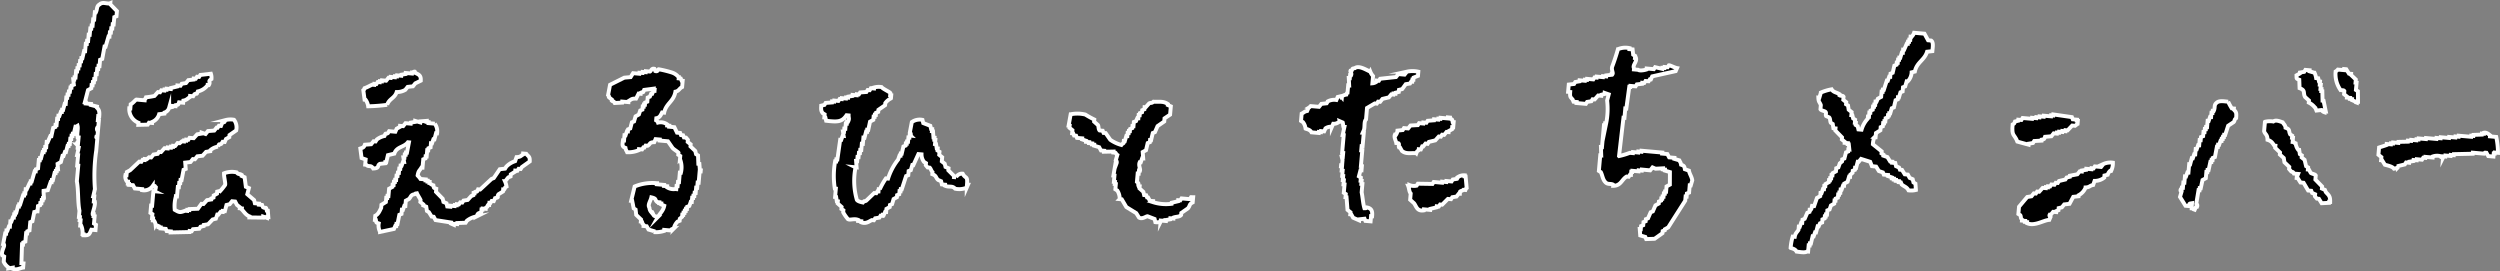 <svg xmlns="http://www.w3.org/2000/svg" viewBox="0 0 254.287 27.592"><rect x="0" y="0" width="254.287" height="27.592" fill="#808080" stroke="none"/><defs><style>.cls-1{stroke:#fff;stroke-miterlimit:10;stroke-width:.4px;fill-rule:evenodd}</style></defs><g id="レイヤー_2" data-name="レイヤー 2"><g id="デザイン"><path class="cls-1" d="M194.692 3.334l1.057.093.366.671.317.028c.245.193.159.64.118 1.076l-.538.059c-.257.86-1.047 1.061-1.243 2.019l-.327.078a1.417 1.417 0 01-.4.923l-.106-.01-.152.519-.221.087-.037.423-.221.087-.152.519-.106-.009-.018.211-.221.087-.171.73-.221.087-.152.519-.106-.009-.019.211-.105-.009-.019.211-.221.087-.028.317-.1-.01-.019.212-.106-.01-.028.317-.22.087-.029.317-.45.28-.038.423-.105-.01a1.846 1.846 0 00-.171.73l.894.719-.018.211.2.124-.01.106.414.143.279.451.212.018-.01.106.317.028.078.326.307.134.087.221.212.018.279.451.317.028.183.336.308.134.078.326.2.124.049.644a2.04 2.04 0 01-.749.04c-.168-.336-.4-.361-.693-.594l-.087-.221-.211-.018.009-.106-.316-.028.009-.106-.211-.018.009-.106-.211-.019.009-.1-.413-.143.009-.106-.423-.038-.087-.22-.413-.143-.279-.451-.428-.046-.174-.442-.932-.295-.24.3-.1-.009-.162.624-.106-.009-.018.211-.221.087-.019.212-.23.192-.018.212-.106-.01-.153.519-.335.183-.019.212-.106-.01-.143.414-.1-.01-.028.317-.106-.009-.019.211-.1-.009-.028.317-.221.087-.019.211-.1-.009-.028.317-.336.183-.143.413-.221.087-.037.423-.106-.009-.019.211-.1-.01-.019.212-.221.087-.028.317-.22.087-.134.307-.106-.009-.162.625-.1-.01-.143.414-.106-.01-.171.73-.106-.009-.018.211-.106-.009-.056.634-.106-.009c-.195.151-.721.053-1.066.012-.12-.224-.317-.293-.606-.373a5.733 5.733 0 01.209-1.153l.211.019c.072-.4.245-.466.383-.712l.028-.317.1.009.143-.413.106.009.028-.317.221-.087.267-.615.221-.087.019-.211.1.009c.111-.136.088-.18.143-.413l.212.019.286-.827.335-.183.028-.317.106.009.143-.413.106.009.028-.317.106.01.018-.212.336-.183.019-.211.1.009.019-.211.106.009.028-.317.1.01.019-.212.336-.183.028-.317.22-.087.144-.413.23-.193.018-.211.221-.087.162-.625.22-.087.014-.209.106.009-.059-.537-.106-.01.009-.105-.317-.028.01-.106-.3-.239.018-.212-.683-.7.018-.211-.211-.019-.068-.432-.2-.124c-.084-.163-.037-.417-.165-.547l-.307-.134c-.091-.164.059-.311-.069-.432-.1-.094-.444-.126-.509-.258l.037-.423c-.1-.3-.237-.286-.251-.768l.105.01.153-.519a4.785 4.785 0 011.094-.329c.178.316.5.3.808.5l-.01.106c.172.1.323-.01.414.143l-.028.317.3.239-.019.212.2.124.068.432.3.239-.028.317.105.01.078.326.2.124-.028.317.105.01-.018.211.2.124.077.327.317.028a2.744 2.744 0 01.631-1.116l.019-.211.106.009.037-.422.106.009.019-.211.22-.087.028-.317.106.009.019-.211.1.009.028-.317.106.009.134-.307.335-.183.047-.529.106.01.018-.212.106.01.3-.933.1.01.143-.414.106.01.028-.317.221-.087.171-.73.221-.087.018-.212.106.01.028-.317.106.009.018-.211.106.009.152-.519.106.01.028-.317.106.009.267-.615.106.009.018-.211.106.009.019-.211.106.009.028-.317.105.009a.961.961 0 00.256-.405z"/><path class="cls-1" d="M238.436 7.024l.212.018.279.451.212.019-.01.106.491.469-.028.317.106.009-.066.74.2.124.012 1.066-.1-.009-.01.105c-.207-.079-.092.005-.2-.124l-.307-.134.009-.1-.211-.019.009-.106-.317-.028.01-.105-.3-.24.028-.317c-.089-.154-.262-.028-.413-.143a2.818 2.818 0 01-.475-1.852.853.853 0 00.23-.193l.634.056z"/><path class="cls-1" d="M235.586 7.943l.212.019.077.326.106.009-.028.317.106.01-.038.422.106.01-.019.211.106.009.021.961.106.009.223 1.085-.1-.01-.01.106c-.286-.093-.273-.227-.3-.24l-.538.059-.087-.22a1.851 1.851 0 00-.692-.594l.018-.211-.394-.355c-.242-.439.085-.665-.559-.9l-.031-.855c-.309-.11-.272-.089-.28-.45l.336-.184.009-.1.432-.069.125-.2.422.038-.009.105.519.153a2.174 2.174 0 01.161.539z"/><path class="cls-1" d="M166.059 5.024l.059.538.2.124-.018.214.106.009c.1.414-.39.718-.2 1.047l-.009.106.423.037c.137.118.58.058.854-.031l.01-.1.739.065.125-.2.73.171.009-.105.212.018.009-.105.317.028.124-.2c.1-.02.588.245.827.286l-.134.308-2.39.533-.134.308-.105-.009-.125.2-.317-.028-.124.2-.211-.019-.01.106-.537.058-.125.2-.528-.046-.009.105-.106-.009-.3 2.209-.106-.009-.084.951-.1-.009-.452 3.9a7.146 7.146 0 001.094-.329l.317.028.009-.106.529.047.009-.106.317.028.009-.106 1.268.113.845.074-.009.106.528.047.184.336.528.046-.009.106.519.152c.082.2.131.18.173.442.3.1.336.148.386.46l.413.143c.062.339.294.638.338.988l-.152.519-.106-.009-.065.739-.221.087-.028.317-.105-.009-.038.423q-.865 1.361-1.732 2.721l-.335.184-.01.105-.22.087-.019.212-.8.568-.854.031-.087-.221-.519-.152-.05-.643.106.009.028-.317.221-.087.028-.317.22-.087.019-.211.221-.087.267-.615.221-.087.267-.616.336-.183.019-.211.22-.087.019-.212.106.01.018-.212.106.01.028-.317.106.009.018-.211.106.009.047-.528.336-.183.006-1.278-.519-.152.009-.106-.211-.018.01-.106-.749.04-.308-.133-.239.3-.848-.082-.009.106-.317-.028-.009.105-.634-.056-.01.106-.1-.01-.028.317-.106-.009-.124.2-.212-.019c-.514.312-.566.931-1.361.945l.009-.106c-.245-.172-.565.025-.826-.286-.249-.255-.278-.67-.444-1l-.2-.124.14-1.585.1.009-.03-.854.105.009.2-2.219.1.01.019-.212.106.01a7.342 7.342 0 00.1-2.334l.161-.625-.413-.143-.009.106-.326.077-.01.106-.317-.028-.354.4-.212-.019-.124.2-.432.068-.124.2-.951-.084.009-.106-.317-.028-.087-.22c-.227-.26-.291-.248-.251-.768l-.212-.019.066-.739.538-.059.124-.2.432-.069.009-.105.529.047.009-.106.211.019.01-.106.633.056.125-.2.211.019.01-.106.633.056.01-.1.317.028.009-.106.538-.059.009-.106.106.01c.064-.126-.153-.457-.04-.749.19-.492.424-1.2.581-1.759a1.918 1.918 0 011.181-.108l-.009.103z"/><path class="cls-1" d="M222.96 20.669c-.3.05-.239.008-.345.289l-.317-.028-.559-.9.152-.519a.168.168 0 01-.087-.22l.106.009.018-.211.106.009.047-.528.105.009.056-.634.106.009.143-.413.106.009.075-.845.1.01.162-.625.106.009.143-.413.105.009.047-.528.106.009.143-.413.106.009.046-.528.106.01.028-.317.221-.087.037-.423.106.009.028-.317.106.01.018-.212.106.01.056-.634.106.009.143-.413.105.009.038-.422.105.009.019-.211.106.009c.176-.366-.011-.582.286-.827.243-.237.692-.164 1.181-.108a6.21 6.21 0 00.366.671l.212.019-.01.106c.257.271.286.317.243.873-.223.166-.112.238-.249.4l-.566.376-.3.932-.106-.009-.019.211-.1-.009-.019.211-.106-.009-.018.211-.106-.009-.143.413-.106-.01-.019.212-.1-.01-.2 1.048-.221.087-.019.211-.1-.009-.019.211-.106-.009-.18.835-.106-.009-.019.211-.1-.009-.056.634-.336.183-.18.836-.106-.009-.019.211-.1-.009-.228 1.364a.268.268 0 01.078.326l-.106-.009-.133.308c-.207-.08-.093 0-.2-.125l-.106-.009z"/><path class="cls-1" d="M253.905 13.93a7.845 7.845 0 01.176 1.613l-.317-.028-.009.1-.106-.009-.028.317-.528-.047-.183-.335-.106-.01c-.148-.025.034.081-.115.1l-1.162-.1-.01.105-1.92.043-.01.106-.316-.028-.01.106-.528-.047-.009.106-.212-.019-.009.106a.275.275 0 01-.308-.134 1.356 1.356 0 00-.749.04l-.009.106-.74-.066-.009.106-.211-.019-.125.2-.528-.047-.009.106-.317-.028-.01.106-.432.068-.009.106-.317-.028-.124.2-.653.155-.009.105a.891.891 0 01-.442.174c-.166-.225-.606-.317-.923-.4l-.279-.451-.106-.009.028-.317-.3-.239.065-.74c.261-.086.482-.148.768-.251l.009-.106.423.037.009-.105.212.018.009-.105.528.047.01-.106.96-.022.009-.105.317.028.01-.106.528.047.009-.106.212.019.009-.106.74.066.009-.106 1.057.094.009-.106.423.037.009-.105.845.074.009-.105.634.056.01-.106.317.028.009-.105 1.268.112.009-.106.212.019.009-.106.855-.031.009-.105.211.018.01-.105c.269-.049.479.168.615.267l-.009.106z"/><path class="cls-1" d="M232.477 12.992c.5.188.275.3.473.681l.2.124-.019.211.1.01-.037.422.106.01c.109.131 0 .042.2.124a1.352 1.352 0 00.261.662l.1.009.068.432.2.125-.018.211.3.24.155.652.2.125-.019.211.106.009.183.336c.116.1.442.123.51.258l-.037.423.683.7-.019.211.308.134.087.221c.286.327.458.384.444 1l-.106-.009-.009.106-.749.04-.279-.451-.212-.019-.192-.23.018-.211-.307-.134-.087-.22-.317-.028-.463-.787-.317-.028-.28-.45-.105-.01.018-.211c.131-.11.043 0 .125-.2l-.423-.037c-.14-.273-.122-.077-.3-.24l-.193-.23.019-.211-.491-.47-.068-.432-.4-.354.019-.211-.491-.47.019-.211-.106-.009c-.2-.287-.283-.466-.693-.594-.01-.58-.251-.535-.348-.883l.085-.951a2.2 2.2 0 01.854-.03c.254-.2.691 0 .951.084.131.23.241.245.293.55z"/><path class="cls-1" d="M144.265 7.294l-.037.423-.442.174-.019.211-.1-.009-.019.211-.106-.009-.124.2-.432.068-.364.5-.326.078-.019.211-.326.078-.009.105-.212-.018-.009.105-.211-.018-.24.3-.652.155-.24.3-.211-.018-.124.2-.212-.019-.786.463-.1 1.162c-.213.2-.115.681-.2 1.047l-.134.308.106.009-.122 1.374-.1-.01-.038.423.106.009-.14 1.585.1.01-.037.422-.106-.009-.161.625.2.124-.028.317.106.009-.028.317.106.01-.075.845c.1.494.14 1.164.282 1.622.224 0 .1.01.221-.087.477.074.617.34.559.9l-.106-.01-.046.528-.529-.046-.087-.221-.537.059-.01.106-.615-.268-.183-.335-.106-.01.019-.211-.3-.239-.1-1.287-.106-.009.028-.317-.2-.125.075-.845-.106-.009.038-.423-.106-.009.037-.423-.1-.009.046-.529-.1-.009.037-.423-.106-.009.01-.106.1.01.047-.529-.077-.326.105.009.038-.422-.106-.01.159-1.8-.106-.009.181-.836-.106-.009c-.05-.2-.02-.275-.068-.432l-.308-.134a.835.835 0 01-.662.261l-.133.307a.957.957 0 00-.653.156l-.134.307-.317-.028-.009.106-.211-.019-.01.106-.739-.066c-.121-.224-.318-.293-.606-.373a1.307 1.307 0 00-.261-.662l-.2-.124.065-.74c.236-.108.251-.217.557-.27l.133-.308a1.028 1.028 0 00.23-.192l.846.075.239-.3.538-.059.124-.2a1.386 1.386 0 01.864-.137l.134-.308.326-.077.1.115.01-.106a1.138 1.138 0 01.441-.174c.045-.188.124-.2.124-.2l.066-.739.1.009-.04-.749.106.009.028-.317.106.01c.094-.226-.113-.323-.069-.432l.106.009c.151-.267.018-.225.345-.289.419-.332 1.244.242 1.566.352a1.417 1.417 0 00.28.45l-.066.74a.829.829 0 00.442-.174l.009-.105.211.018.125-.2 1.613-.176.239-.3.634.056.239-.3a2.717 2.717 0 011.161.002z"/><path class="cls-1" d="M208.01 13.915c-.1.285-.05.234-.345.289l-.009.1-.749.041-.124.2-.432.068-.01.106-1.143-.315c-.3-.794-.6-.48-.485-1.746.193-.1.15-.054.24-.3l.326-.077.01-.106.317.028.124-.2.951.084.009-.105.423.037.009-.105.317.028.009-.106.423.037.009-.105.74.065.009-.106.212.019.009-.106 1.893.274.087.221.422.038-.009.105.105.01-.028.317c-.118.048-.194.176-.23.192l-.317-.028-.469.491-.211-.019-.01.106-.317-.028-.009.106-.317-.029-.009.106-.212-.019-.009.106-.317-.028-.239.3z"/><path class="cls-1" d="M144.064 15.582c-.641-.043-1.047.109-1.47-.236l-.183-.336-.106-.01c-.085-.168.071-.321-.068-.432l-.212-.019c-.031-.239-.271-.585-.136-.864l.111.015a.891.891 0 00.143-.413l.537-.059.125-.2.422.038.24-.3.749-.04.124-.2.423.038.009-.106.317.028.124-.2.644-.049.009-.106.423.037.009-.1.211.018.01-.105.739.065.01-.106.1.01.106.009-.009.106c.285.1.233.05.289.345l.105.009-.047.529-.105-.01-.019.211-.336.184-.009.105-.211-.018-.24.3-.211-.019-.124.2-.212-.018-.354.394-.653.155-.124.2L145 14.6l-.24.3-.105-.009-.134.307-.211-.019-.01.106c-.164.131-.141.04-.236.297z"/><path class="cls-1" d="M214.912 16.549a1.821 1.821 0 01-.181.836l-.1-.01a.915.915 0 00-.249.4l-.326.078-.019.211a1.6 1.6 0 01-.988.339l-.143.413c-.38.064-.325.23-.768.252a1.5 1.5 0 01-.709.789l-.009.105-.538.059-.382.712-.538.059-.239.3-.327.078-.018.211-.221.087-.009.106-.317-.028-.24.3-.105-.01c-.09.157.086.218.087.221l-.134.308c-.579.029-1.5.686-2.266.332l.01-.106-.212-.019.01-.105-.317-.028.009-.106c-.2-.2-.068-.228-.174-.441l-.2-.125.066-.739.833-.991.432-.069.239-.3.211.019.125-.2.211.018.355-.394.317.028.009-.106.211.019.01-.106.211.019.124-.2.317.028.125-.2.211.019.124-.2.653-.155.124-.2.327-.078.009-.106.758-.145.24-.3.211.019.009-.106.432-.068.01-.106.528.047.009-.106.212.019.124-.2.634.056.239-.3a1.736 1.736 0 01.963-.134z"/><path class="cls-1" d="M9.714 23.4l-.423-.037c-.2.43-.18.6-.795.568l.009-.1-.106-.01a1.835 1.835 0 00-.136-.864l-.106-.009.043-.538-.1-.01.028-.317-.1-.009.056-.634c-.185-.907-.09-2.08-.267-3.005l.141-1.585-.106-.009.093-1.057-.1-.009.155-.731-.1-.009.028-.317-.105-.009a.285.285 0 01.133-.308l.038-.423-.106-.009c-.071-.4.079-.877 0-1.171-.128.078-.014-.015-.115.1l-.1-.009-.172.73-.1-.01-.019.212-.106-.01-.028.317-.1-.009-.047.528-.106-.009-.018.211-.106-.009-.162.625-.105-.01-.144.413-.105-.009-.162.625-.336.183.043.533-.1-.01-.019.212-.106-.01-.018.212-.106-.01-.171.73-.106-.009-.019.211-.105-.009-.286.827-.432.068c-.009.2.047.726.04.749l-.106-.01-.018.212-.106-.01-.028.317-.114-.008-.019.211-.22.087-.047.529-.106-.01c-.131.11 0 .042-.22.087l-.19.942-.221.087L3 23.44l-.22.087-.019.211-.106-.009-.074.845-.221.087-.019.212-.1-.01-.063 1.911.211.019-.037.423c-.326.048-.609.284-1.075.118l.009-.106-.436.072.009-.106a1.37 1.37 0 01-.481-.575l.046-.528-.2-.124c-.1-.325.164-.777.19-.942C.448 24.8.325 24.8.325 24.8l.2-1.048.1.01.028-.317.106.009.143-.413.106.009.046-.528.106.009.143-.413.106.009.028-.317.1.01.019-.212.106.01.162-.625.1.009.019-.211.106.009.295-.932.106.01.018-.212.106.01.037-.423.106.009.283-.614.1.009.019-.211.106.009.3-1.037.106.009.019-.211.22-.087.075-.846.106.01.019-.212.105.01.162-.625.106.009.018-.211.106.01.028-.317.106.009.046-.528.106.009.268-.615.105.009.181-.836.22-.087.019-.211.106.009.056-.634.1.01.029-.317.105.009.143-.413.106.009.019-.211.105.009.162-.625.106.01.056-.634.1.009.028-.317.106.01.028-.317.106.009.056-.423.106.01.019-.21.22-.087-.059-.537.106.009.019-.211.105.009.057-.634.105.01.028-.317.106.009L8 6.632l.106.009.037-.422.106.009.028-.317.105.009.171-.73.106.009.066-.739.105.009.028-.317.106.01.056-.634.106.009.059-.637.1.009.034-.309.1.01.056-.634.106.009.065-.739.106.009c.176-.38.042-.617.392-.817.33-.3.768.013 1.075-.118l-.009.106.683.7-.046.528-.221.087-.066.74-.1-.01-.038.423-.105-.009-.038.422-.105-.009-.038.423-.1-.01-.3 1.038-.106-.009-.23 1.252-.22.087-.057.634-.103-.013-.028.317-.106-.009-.047.528-.105-.009-.047.528-.106-.01-.028.317-.105-.009-.029.317-.105-.009-.028.317-.336.183-.323 1.249.1.01-.009.105.528.047-.009.106.624.161-.009.106c.232.219.28.411.242.873l-.105-.009-.038.423.106.009-.056.634a.283.283 0 00-.134.308l.106.009-.066.739-.105-.009c-.035.146.079-.034.1.115l-.112 1.268a17.619 17.619 0 00-.135 3.928l-.171.73.106.01-.047.528.1.009c.078.381-.239 1.109-.217 1.259l.105.009-.018.212.111.01-.065.74.2.124z"/><path class="cls-1" d="M121.362 20.06l-.047.528c-.383.189-.237.3-.479.6l-.68.472-.019.212c-.192.21-.489.147-.768.251l-.009.106-.317-.028-.009.105-.432.069-.01.105-.528-.047-.009.106a1.032 1.032 0 01-.538.059l-.077-.326-.721-.277c-.165.007-.527.333-.864.136l-.28-.45-1.01-.622-.463-.786-.211-.019a1.566 1.566 0 00-.242-.873l-.2-.125.047-.528-.106-.009.019-.212-.109-.007.056-.634-.105-.009.217-1.259.106.009a.3.3 0 00-.078-.326l.153-.519c-.118-.073-.148-.2-.193-.23l-.211-.019.009-.1-.96.021.009-.1-.317-.028-.183-.336-.519-.153.01-.105-.212-.019.01-.106-.317-.028.009-.105-.317-.028.009-.106-.413-.143.009-.106-.528-.046-.087-.221-.211-.019-.087-.22-.106-.01.028-.317-.3-.239.019-.211-.106-.01.209-1.153a3.417 3.417 0 011.488.026 9.217 9.217 0 00.914.506l-.019.212.394.354c.078.136.041.446.165.547l.317.028.087.221.211.018.472.681a3.659 3.659 0 001.125.526c.077-.121.193-.142.23-.193l.019-.211.106.009.152-.519.106.009.028-.317.105.01.019-.211.106.009.019-.211.22-.087.019-.212.106.01.037-.423.221-.087.133-.308.106.01.028-.317.106.009.018-.211.221-.087.019-.211.22-.087.019-.212.106.01.354-.395c.188-.106.239.018.442-.174.647.025 1.012-.076 1.469.237l-.009.1.308.134-.075.845-.566.376-.028.317-.681.472-.267.616-.221.087-.171.73-.105-.01-.019.212-.221.087-.171.73-.336.183.05.644-.106-.01-.143.414-.105-.01c-.147.321.086.666.03.855l-.105-.01-.028.317-.106-.009-.075.845c.3.257.045.114.174.442l.106.009-.019.211.395.355.077.326.212.019.087.22.105.01.184.335.317.028-.01.106a4.359 4.359 0 001.9.168l.009-.105.653-.155.009-.106.212.019.124-.2.845.074.125-.2z"/><path class="cls-1" d="M90.329 18.166a6.058 6.058 0 011.023-1.933l.143-.413.106.009.019-.211.1.009.171-.73.221-.087.019-.211.105.009.019-.211.106.009.037-.423.106.01.019-.212.1.01a.28.28 0 00-.077-.327l.2-1.047a1.382 1.382 0 011.084-.223l.078.326.721.277.077.326.106.009-.019.212.106.009.05.643.105.01-.018.211.105.009-.037.423.106.009.068.432.1.01-.018.211.2.124-.028.317.3.24-.037.422.3.24.077.326.308.134-.019.211.588.585-.01.105.211.019a.665.665 0 01.672-.367c.285.557.517.15.435 1.1l.105.009-.133.308a1.926 1.926 0 01-1.181.108c-.3-.345-.591-.107-1.038-.305l.009-.1-.317-.028-.077-.327-.308-.133c-.254-.226-.143-.42-.587-.585l.018-.211c-.122-.115-.176-.358-.279-.451l-.211-.018-.193-.231.019-.211-.2-.124a1.282 1.282 0 01-.252-.768l-.317-.028L92.9 16.8l-.106-.009-.152.519-.221.086-.037.423-.221.087-.439 1.346-.105-.01-.019.212-.106-.01-.028.317-.22.087-.019.211-.336.184-.152.519-.221.087-.019.211-.335.183-.028.317-.106-.009-.134.307-.105-.009-.01.106-.211-.019-.124.2-.432.068-.125.2-.211-.018c-.246.109-.589.428-1.085.223l.01-.106-.317-.028.009-.105c-.43-.183-.869.07-1.057-.094a4.218 4.218 0 01-.472-.681l.019-.211-.2-.124.019-.212-.4-.354.019-.211-.106-.01-.068-.432-.106-.009.075-.845-.106-.01a8.39 8.39 0 01.032-2.765l.106.009.019-.211.105.009.284-2 .105.009.143-.413.106.009-.068-.432.105.01.028-.317.106.009.047-.528.105.009.019-.211.106.009c.158-.312.054-.358.056-.634l-.211-.019c-.471.7-.917.693-2.073.562l-.078-.326-.106-.009.028-.317-.2-.125c-.163-.229-.167-.346-.145-.758l.326-.078.124-.2.644-.049.009-.106.211.019.01-.106.422.038.125-.2.211.018.009-.1.423.037.009-.105.212.018.009-.105.432-.069.009-.105.423.037.009-.106.212.019.124-.2.643-.049.125-.2.211.018.124-.2.317.028.01-.105a1.782 1.782 0 01.749-.04c.152.2.845.493.9.612l-.019.211.106.01-.028.317a1.582 1.582 0 00-.575.481l-.019.212-.681.472-.019.211-.22.087-.019.211-.106-.009-.018.211-.106-.009-.028.317-.336.183-.18.836-.106-.009-.009.2-.106-.009-.162.624-.11-.015-.056.634-.105-.009-.056.633-.106-.009-.028.317-.106-.009-.037.422-.106-.009-.037.423-.106-.01.05.644-.106-.01a6.975 6.975 0 00.133 3.313c.089.143.381.22.615.268.186-.246.126-.055.336-.184l.814-.78.211.019.125-.2.1.01.019-.212.106.01a7.47 7.47 0 01.631-1.116z"/><path class="cls-1" d="M40.346 9.363c-.2.644-.756.659-.967 1.3a18.148 18.148 0 01-1.93.149 1.468 1.468 0 00-.261-.662l-.105-.01-.128-.969c.131-.11.043 0 .125-.2.271-.091.539-.255.777-.357l.211.018.009-.105.212.018.124-.2.211.019.01-.106.211.019.009-.106.423.038.239-.3.212.018.009-.105.423.037.009-.106.211.019.01-.106.422.038.01-.106.432-.068.009-.106.634.056.009-.105.212.018.009-.1c.147-.033.013.039.1.115.369.185.6.242.569.8l-.556.271-.24.3-.537.059-.24.3a1.679 1.679 0 01-.877.225z"/><path class="cls-1" d="M149.057 19.325l-.211-.018c-.111.12-.252.093-.336.183l-.019.211-.105-.009-.24.3-.432.068-.124.2-.317-.028-.585.587-.211-.018-.124.2-.212-.019-.009.106-.653.155-.009.106-.634-.057-.009.106c-.712.119-.765-.435-1-.727l-.394-.355.056-.634c-.159-.173-.16-.544-.252-.767l.106.009.009-.106a1.245 1.245 0 00.74.066l.124-.2 1.489.025.124-.2.846.075.009-.106.423.038.009-.106.528.047.125-.2.432-.068.124-.2a1.082 1.082 0 01.653-.156l-.01.106.106.009.108 1.181c-.132.104-.043-.009-.125.196z"/><path class="cls-1" d="M20.119 9.3c-.159.421-.054.122-.345.289l-.124.2-.317-.028-.01.106c-.24.152-.345.312-.671.367l-.019.211-.422-.038c-.1.286-.051.234-.345.289l-.01.106-.317-.028-.009.106-.326.077a.714.714 0 01-.47.491l-.009.106-.538.059a1.2 1.2 0 01-.709.789l-.009.106-.317-.029-.124.2-.96.022.018-.211a1.487 1.487 0 01-.935-1.467l.106.009.037-.423c.206-.092.48-.444.575-.481l.846.075.009-.106c.131-.11.042 0 .124-.2a7.358 7.358 0 00.864-.137l.355-.394.211.019.124-.2.317.028.01-.106.211.019.009-.106.423.037.009-.105.653-.155.009-.106.317.028.125-.2.432-.068.239-.3.538-.059.009-.105.211.019.125-.2.211.018.124-.2L21.45 7.5a1.351 1.351 0 01.059.538c-.424.257-.045.265-.268.615l-.106-.009a1.7 1.7 0 01-1.016.656z"/><path class="cls-1" d="M44.085 18.852c.051.3.009.239.289.345l-.028.317.683.7.078.327.308.133.077.327.317.028.01-.106.422.038.01-.106.211.019.009-.106.212.019.124-.2.211.018.125-.2.432-.068.354-.394.221-.087.018-.212.106.01.009-.106c.261-.185.184.131.345-.289l.212.019L50 18.2l.221-.087.612-.9.538-.059.124-.2a2.14 2.14 0 01.9-.559l.143-.413c.423-.017.381-.1.662-.261l.009-.106.317.028c.215.3.378.226.357.777l-.8.569-.124.2-.211-.019-.125.2-.211-.019-.009.106-.451.279-.019.212-.22.087c-.135.122-.2.291-.355.394a2.174 2.174 0 01.165.547c-.269.152-.073.076-.239.3l-.106-.009-.019.211-.451.28c-.231.309.165.286-.354.395l-.134.307-.211-.018-.124.2-.106-.009-.019.211-.105-.009c-.216.289.077.085-.24.3l-.009.106-.317-.028-.009.106-.106-.01-.028.317c-.316.045-.356.087-.46.386a2.2 2.2 0 00-1 .444l-.124.2-.855.03-.009.106-.317-.028-.009.106-.308-.134.009-.106-1.575-.246-.184-.335-.211-.019-.279-.451-.2-.124-.069-.432-.307-.134.009-.105-.3-.24.019-.211c-.1-.213-.271-.449-.367-.671-.218.041-.09-.021-.221.087-.415.076-.342.2-.575.481l-.335.183-.047.529-.106-.01-.143.414-.106-.01-.037.423-.221.087-.189.941-.106-.009-.019.211-.1-.009-.134.308-1.411.3a1.367 1.367 0 01-.137-.864c-.285-.1-.233-.051-.289-.345l-.1-.01.037-.422c.323-.166.43-.465.6-.8l.028-.317.451-.279.037-.423.106.009.019-.211.1.009.066-.739.336-.183.018-.212.106.01.028-.317.106.009.018-.211.106.009.037-.423.106.01.028-.317.106.009.037-.423.106.01.028-.317.106.009.151-.41.1.009-.068-.432.106.01.028-.317.105.009.019-.211.106.009.2-1.047-.106-.01c-.388.517-1.15.435-1.38 1.156l-.652.155-.172.731-.1-.01-.01.106-.537.059c-.332.2.022.444-.681.472-.246-.415-.44-.1-.712-.382l-.1-.01.047-.528-.414-.143-.127-.97c.264-.088.35-.088.46-.385l.643-.05.24-.3.211.019.125-.2a1.923 1.923 0 01.777-.357c.164-.418.047-.122.345-.289l.124-.2.634.056.134-.308.335-.183.01-.106.317.028.239-.3.528.047.01-.106.432-.068.009-.106.519.153.009-.106.644-.049-.01.105.211.019-.009.106.634.056a1.3 1.3 0 01.233.979l-.106-.01-.162.625-.105-.009-.143.413-.106-.009-.037.422-.221.087-.019.211-.105-.009-.056.634-.106-.009-.019.211-.22.087-.075.845-.106-.009c-.221.372-.3.294-.392.817a1.813 1.813 0 01.289.345l.529.047-.01.106.211.018-.009.106.211.019-.009.105a.886.886 0 00.395.249z"/><path class="cls-1" d="M22.178 14.914a1.553 1.553 0 00-.777.358l-.009.105-.432.069-.355.394-.537.059-.24.3-.211-.018-.239.3-.538.059.049.643-.22.087-.2 1.047-.106-.009-.028.317-.106-.009-.037.422-.106-.009-.086.947-.106-.01a3.659 3.659 0 00-.121 1.374c.489.28.528.292 1.056.094l.212.018.009-.105.211.018.01-.1.854-.031.364-.5.211.018.355-.394.432-.069.009-.105.221-.087.019-.212.335-.183.019-.211.326-.078a6.377 6.377 0 00.479-.6c.064-.167-.123-.8-.109-1.181a2.2 2.2 0 011.287-.1c.191.263.248.092.51.258l-.01.105.308.134.127.97.308.133-.162.625.693.594.077.326.423.037-.009.106.317.028.087.221c.321.22.29-.159.394.354l.106.01.049.643-.105-.009-.01.105-.413-.143-.009.106-1.383-.016.009-.106c-.372-.136-.54-.459-.789-.709l.009-.1-.211-.019.009-.106-.3-.239-.178-.34-.317-.028-.239.3-.327.077-.162.625-.211-.019-.009.106-.211-.019-.24.3-.106-.009-.143.413-.326.078-.469.491-.432.068-.01.106-.326.077-.124.2-.644.05-.124.2-.211-.019-.01.106-1.92.043.009-.106-.422-.037-.087-.221-.529-.047.01-.105-.212-.019.01-.106-.308-.133a.891.891 0 00-.174-.442l-.106-.009.019-.211-.105-.01.037-.422-.2-.125.065-.739.106.009.131-1.479.106.009a.858.858 0 00.143-.413c-.112-.1-.017.012-.1-.115l-.211-.019a1.072 1.072 0 01-1.1.435l.009-.106-.74-.065-.183-.336-.427-.034.009-.106-.106-.009.019-.212-.106-.009a.8.8 0 01-.155-.653l.106.01.033-.321.335-.184.93-.876.211.019.125-.2.211.019.009-.106.212.019.23-.193.211.019.239-.3.432-.069.125-.2.211.019.354-.394.317.028.01-.106.317.028.009-.106.211.019.01-.106.211.019.239-.3.212.019.23-.193.211.019.009-.106.212.019.009-.106.211.019.125-.2.422.037.355-.394.432-.069.009-.105.413.143.24-.3.643-.049.239-.3.106.009.124-.2.212.019.127-.311.221-.087.124-.2a1.989 1.989 0 01.855-.031 1.294 1.294 0 01.223 1.085l-.68.472-.019.211-.336.184-.133.307-.212-.018-.124.2c-.272.169-.178-.123-.341.291z"/><path class="cls-1" d="M71.187 17.315l-.05-.643-.105-.01-.032-.855-.2-.124-.078-.326q-.244-.236-.491-.469l.019-.212-.3-.239.019-.211-.192-.226-.211-.019-.087-.221-.212-.019-.087-.22-.317-.028-.27-.556-.528-.048.009-.105-.211-.019.009-.106a1.135 1.135 0 00-.941-.189.421.421 0 00-.193-.23l.019-.212c.351-.063.439-.3.584-.587l.212.019c.2-.958.97-1.119 1.147-2.135.372-.074.38-.322.681-.472l.056-.634-.106-.009-.087-.221-.211-.019.009-.105a1.445 1.445 0 00-.7-.488 10.818 10.818 0 00-1.355-.333c-.073.016-.04.275-.336.183L66.562 7c-.294-.087-.343.238-.45.28l-.423-.037-.009.1-.317-.028-.01.106-.317-.021-.009.1-.634-.056-.249.4-.644.056-1.448.723-.2 1.048c.17.164.032.138.087.22l.3.24-.01.105c.182.164.157-.033.3.24l.749-.04.009-.106.634.056.009-.106c.286-.161.3-.266.768-.251l.258-.51.211.019.01-.106c.3-.161.182.123.345-.289l.969-.127-.009.106.106.009-.01.106-.105-.009-.134.307-.106-.009-.133.307-.221.087-.037.423-.221.087-.019.211-.105-.009-.019.211-.106-.009-.028.317-.221.087-.143.413-.335.184-.153.518-.22.087-.162.625-.221.087-.019.211-.1-.009c-.048.137-.1.276-.143.413l-.106-.009-.047.528-.105-.009c-.058.462-.119.635.251.767.043.262.091.243.174.441a2.719 2.719 0 001.19-.214l.01-.1.317.028.124-.2.106.009.124-.2.211.019c.311-.183.129-.347.672-.367l.134-.307.422.037-.009.106.845.075.472.681c.108.127.543.4.6.478l-.019.211.2.125-.028.317a2.254 2.254 0 01.09 1.392l-.106-.009-.084.951-.106-.009-.037.422-.106-.009-.028.317-.105-.01a1.229 1.229 0 01-.836-.18l.009-.106-.317-.028.009-.106-.739-.065.009-.106a4.689 4.689 0 00-2.266.332l-.352 1.455.106.009c.049.253.1.506.146.758l.2.125.059.537.491.47-.019.211.106.01c.161.325-.09.068.183.335l-.01.106.317.028.184.335.519.153-.01.106a2.8 2.8 0 001.076-.118l.009-.106.634.056c.061-.02.022-.138.336-.183a1.552 1.552 0 01.382-.712l.221-.086.018-.212.23-.192.019-.212.106.01.018-.212.106.01.019-.212.105.01.019-.212.106.01.018-.212.221-.087c.048-.137.1-.275.143-.413l.106.009.037-.422.106.009.019-.211.1.009.028-.317.106.01.047-.529.105.01.047-.528.106.009q.051-.58.1-1.163l.105.01.01-.106zm-4.253 4.735c-.55-.067-.4-.144-.6-.479l-.106-.009a.766.766 0 01-.174-.442c-.2-.289.118-.666.2-1.047.582.135.307.247.6.479l.211.019-.009.1.211.019-.009.106.308.133c-.11.534-.407.721-.632 1.121z"/></g></g></svg>